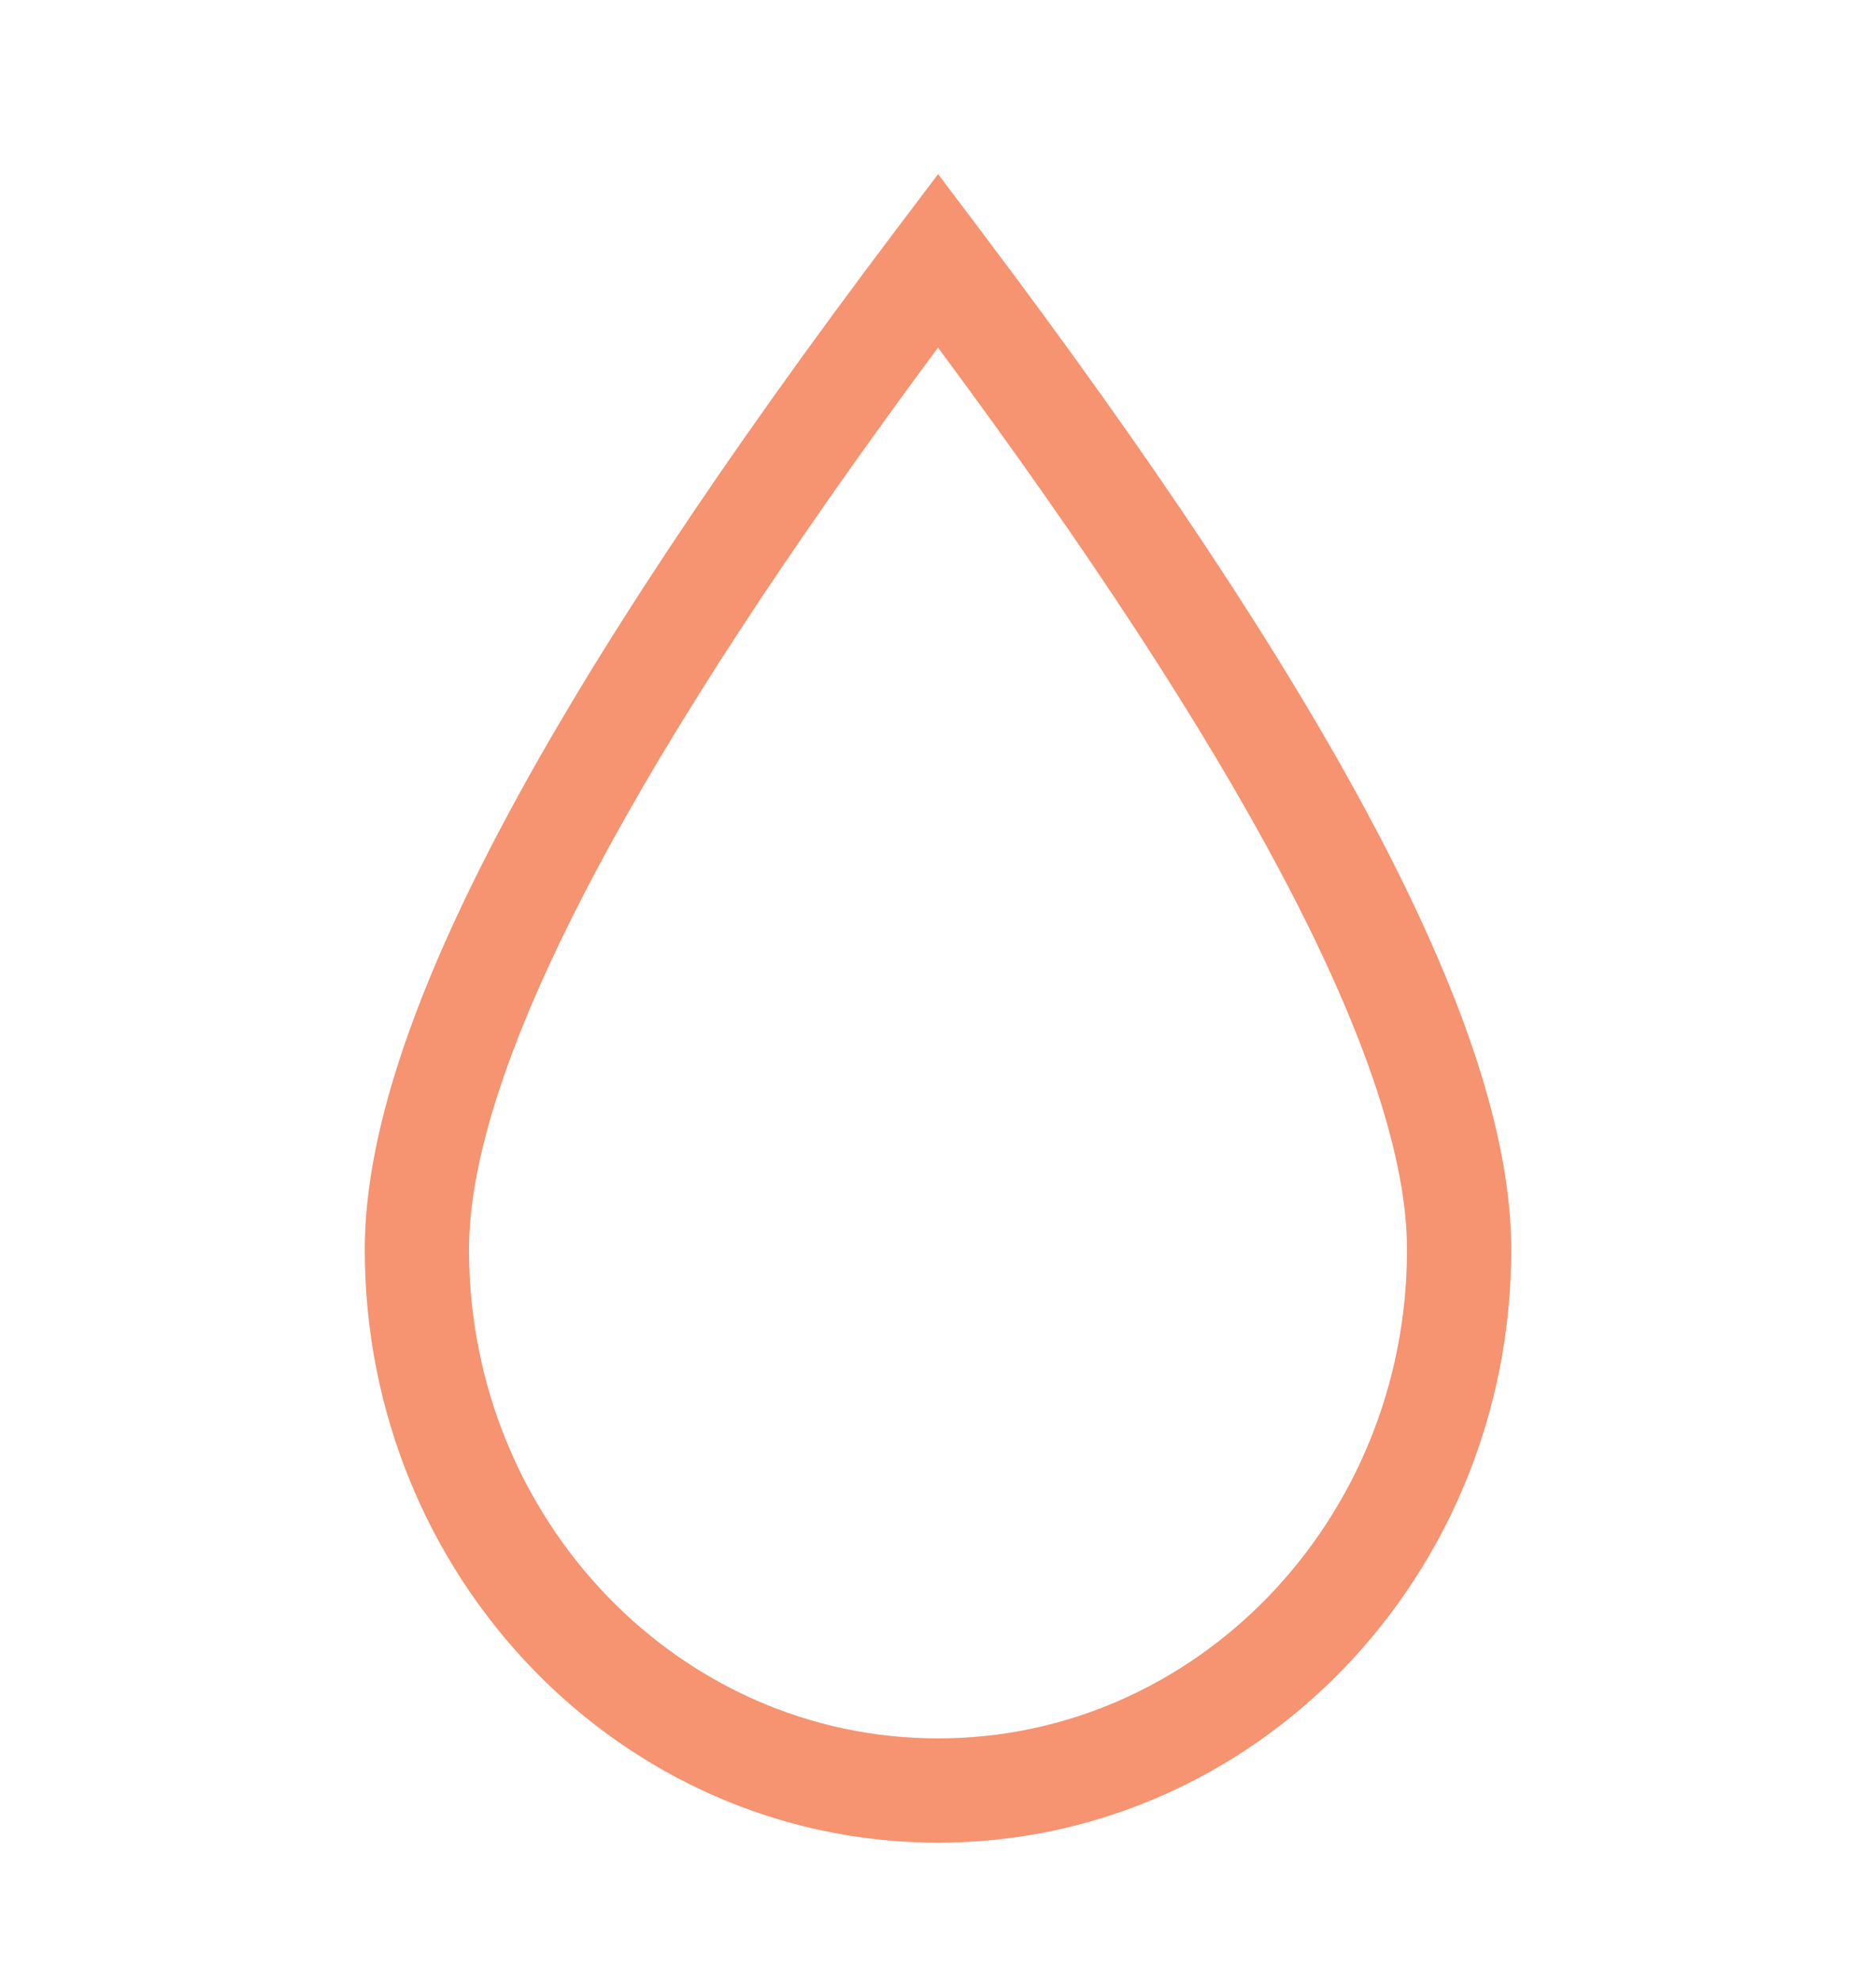 <svg width="18" height="19" viewBox="0 0 18 19" fill="none" xmlns="http://www.w3.org/2000/svg">
<path fill-rule="evenodd" clip-rule="evenodd" d="M9.001 1.67L9.4 2.199C11.056 4.393 12.324 6.298 13.179 7.911C14.027 9.512 14.5 10.88 14.5 11.986C14.5 13.553 13.887 14.976 12.889 16.008C11.898 17.033 10.523 17.674 9 17.674C7.477 17.674 6.102 17.033 5.111 16.008C4.113 14.976 3.5 13.553 3.5 11.986C3.5 10.88 3.973 9.511 4.821 7.911C5.677 6.298 6.944 4.393 8.601 2.199L9.001 1.67ZM5.705 8.38C4.878 9.94 4.5 11.13 4.5 11.986C4.5 13.288 5.009 14.464 5.83 15.313C6.645 16.156 7.765 16.674 9 16.674C10.235 16.674 11.355 16.156 12.17 15.313C12.991 14.464 13.5 13.288 13.5 11.986C13.5 11.131 13.122 9.94 12.295 8.38C11.543 6.96 10.444 5.28 9 3.334C7.557 5.28 6.457 6.96 5.705 8.38Z" fill="#F69371"/>
</svg>
